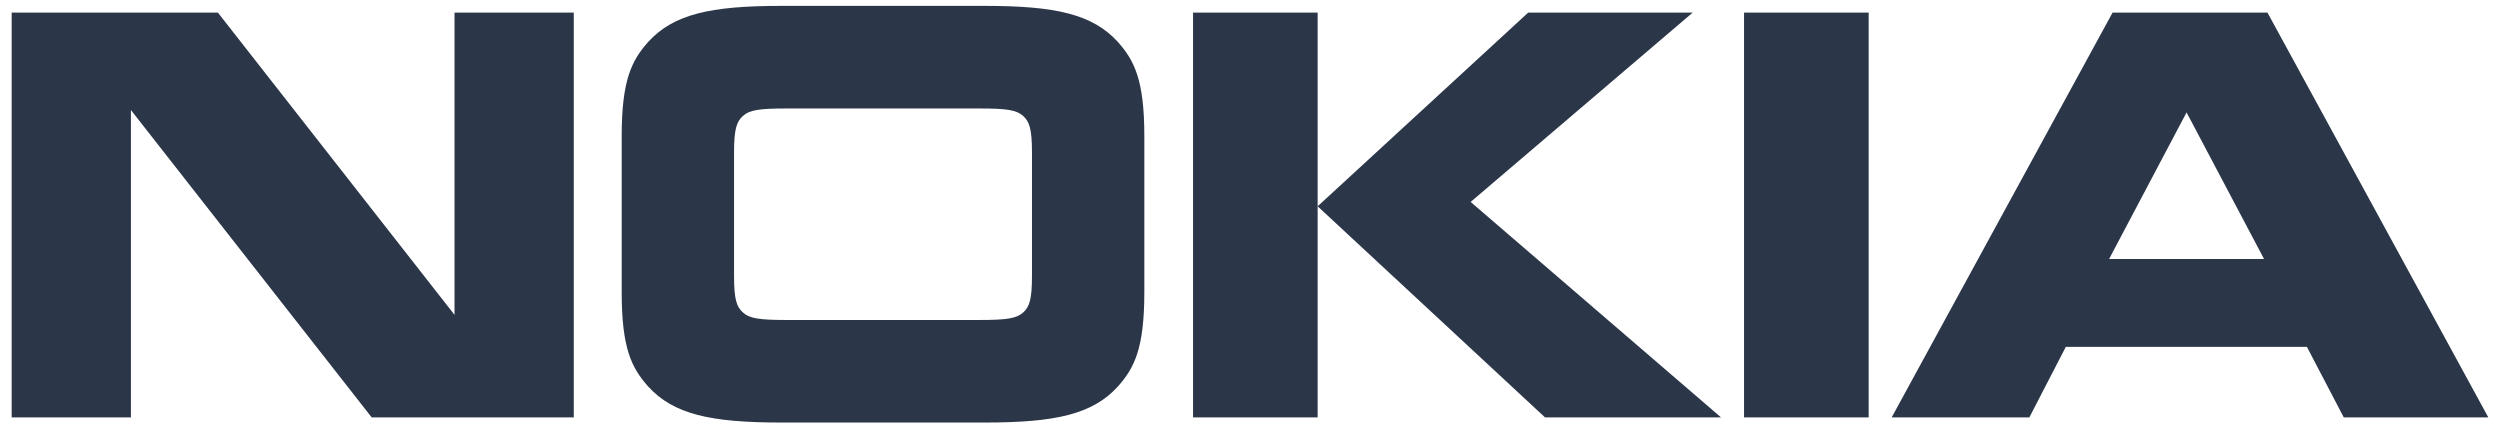 <svg width="120" height="21" viewBox="0 0 120 21" fill="none" xmlns="http://www.w3.org/2000/svg">
<path d="M6.284 20.036H0.56V0.606H10.46L21.817 15.112V0.606H27.541V20.036H17.842L6.284 5.282V20.036ZM54.928 14.027C54.928 16.728 54.45 17.66 53.658 18.553C52.444 19.882 50.677 20.282 47.272 20.282H37.499C34.094 20.282 32.325 19.882 31.112 18.553C30.32 17.66 29.841 16.728 29.841 14.027V6.537C29.841 3.838 30.32 2.908 31.112 2.013C32.326 0.683 34.094 0.282 37.499 0.282H47.272C50.677 0.282 52.444 0.683 53.658 2.013C54.45 2.908 54.928 3.838 54.928 6.537V14.027ZM47.032 15.359C48.339 15.359 48.8 15.282 49.114 14.997C49.406 14.732 49.535 14.389 49.535 13.247V7.317C49.535 6.175 49.406 5.835 49.114 5.568C48.8 5.282 48.339 5.207 47.032 5.207H37.738C36.431 5.207 35.97 5.282 35.658 5.568C35.364 5.835 35.234 6.175 35.234 7.317V13.247C35.234 14.389 35.364 14.732 35.658 14.997C35.97 15.282 36.431 15.359 37.738 15.359H47.032ZM63.247 0.606V20.036H57.266V0.606H63.247ZM73.352 0.606H81.248L70.591 9.693L82.611 20.036H74.162L63.247 9.903L73.352 0.606ZM83.714 0.606H89.696V20.036H83.714V0.606ZM112.502 20.036L110.732 16.651H99.158L97.409 20.035H90.8L101.403 0.606H108.839L119.44 20.036H112.502ZM101.237 12.431H108.674L104.955 5.396L101.237 12.431Z" fill="#2B3649"/>
</svg>
